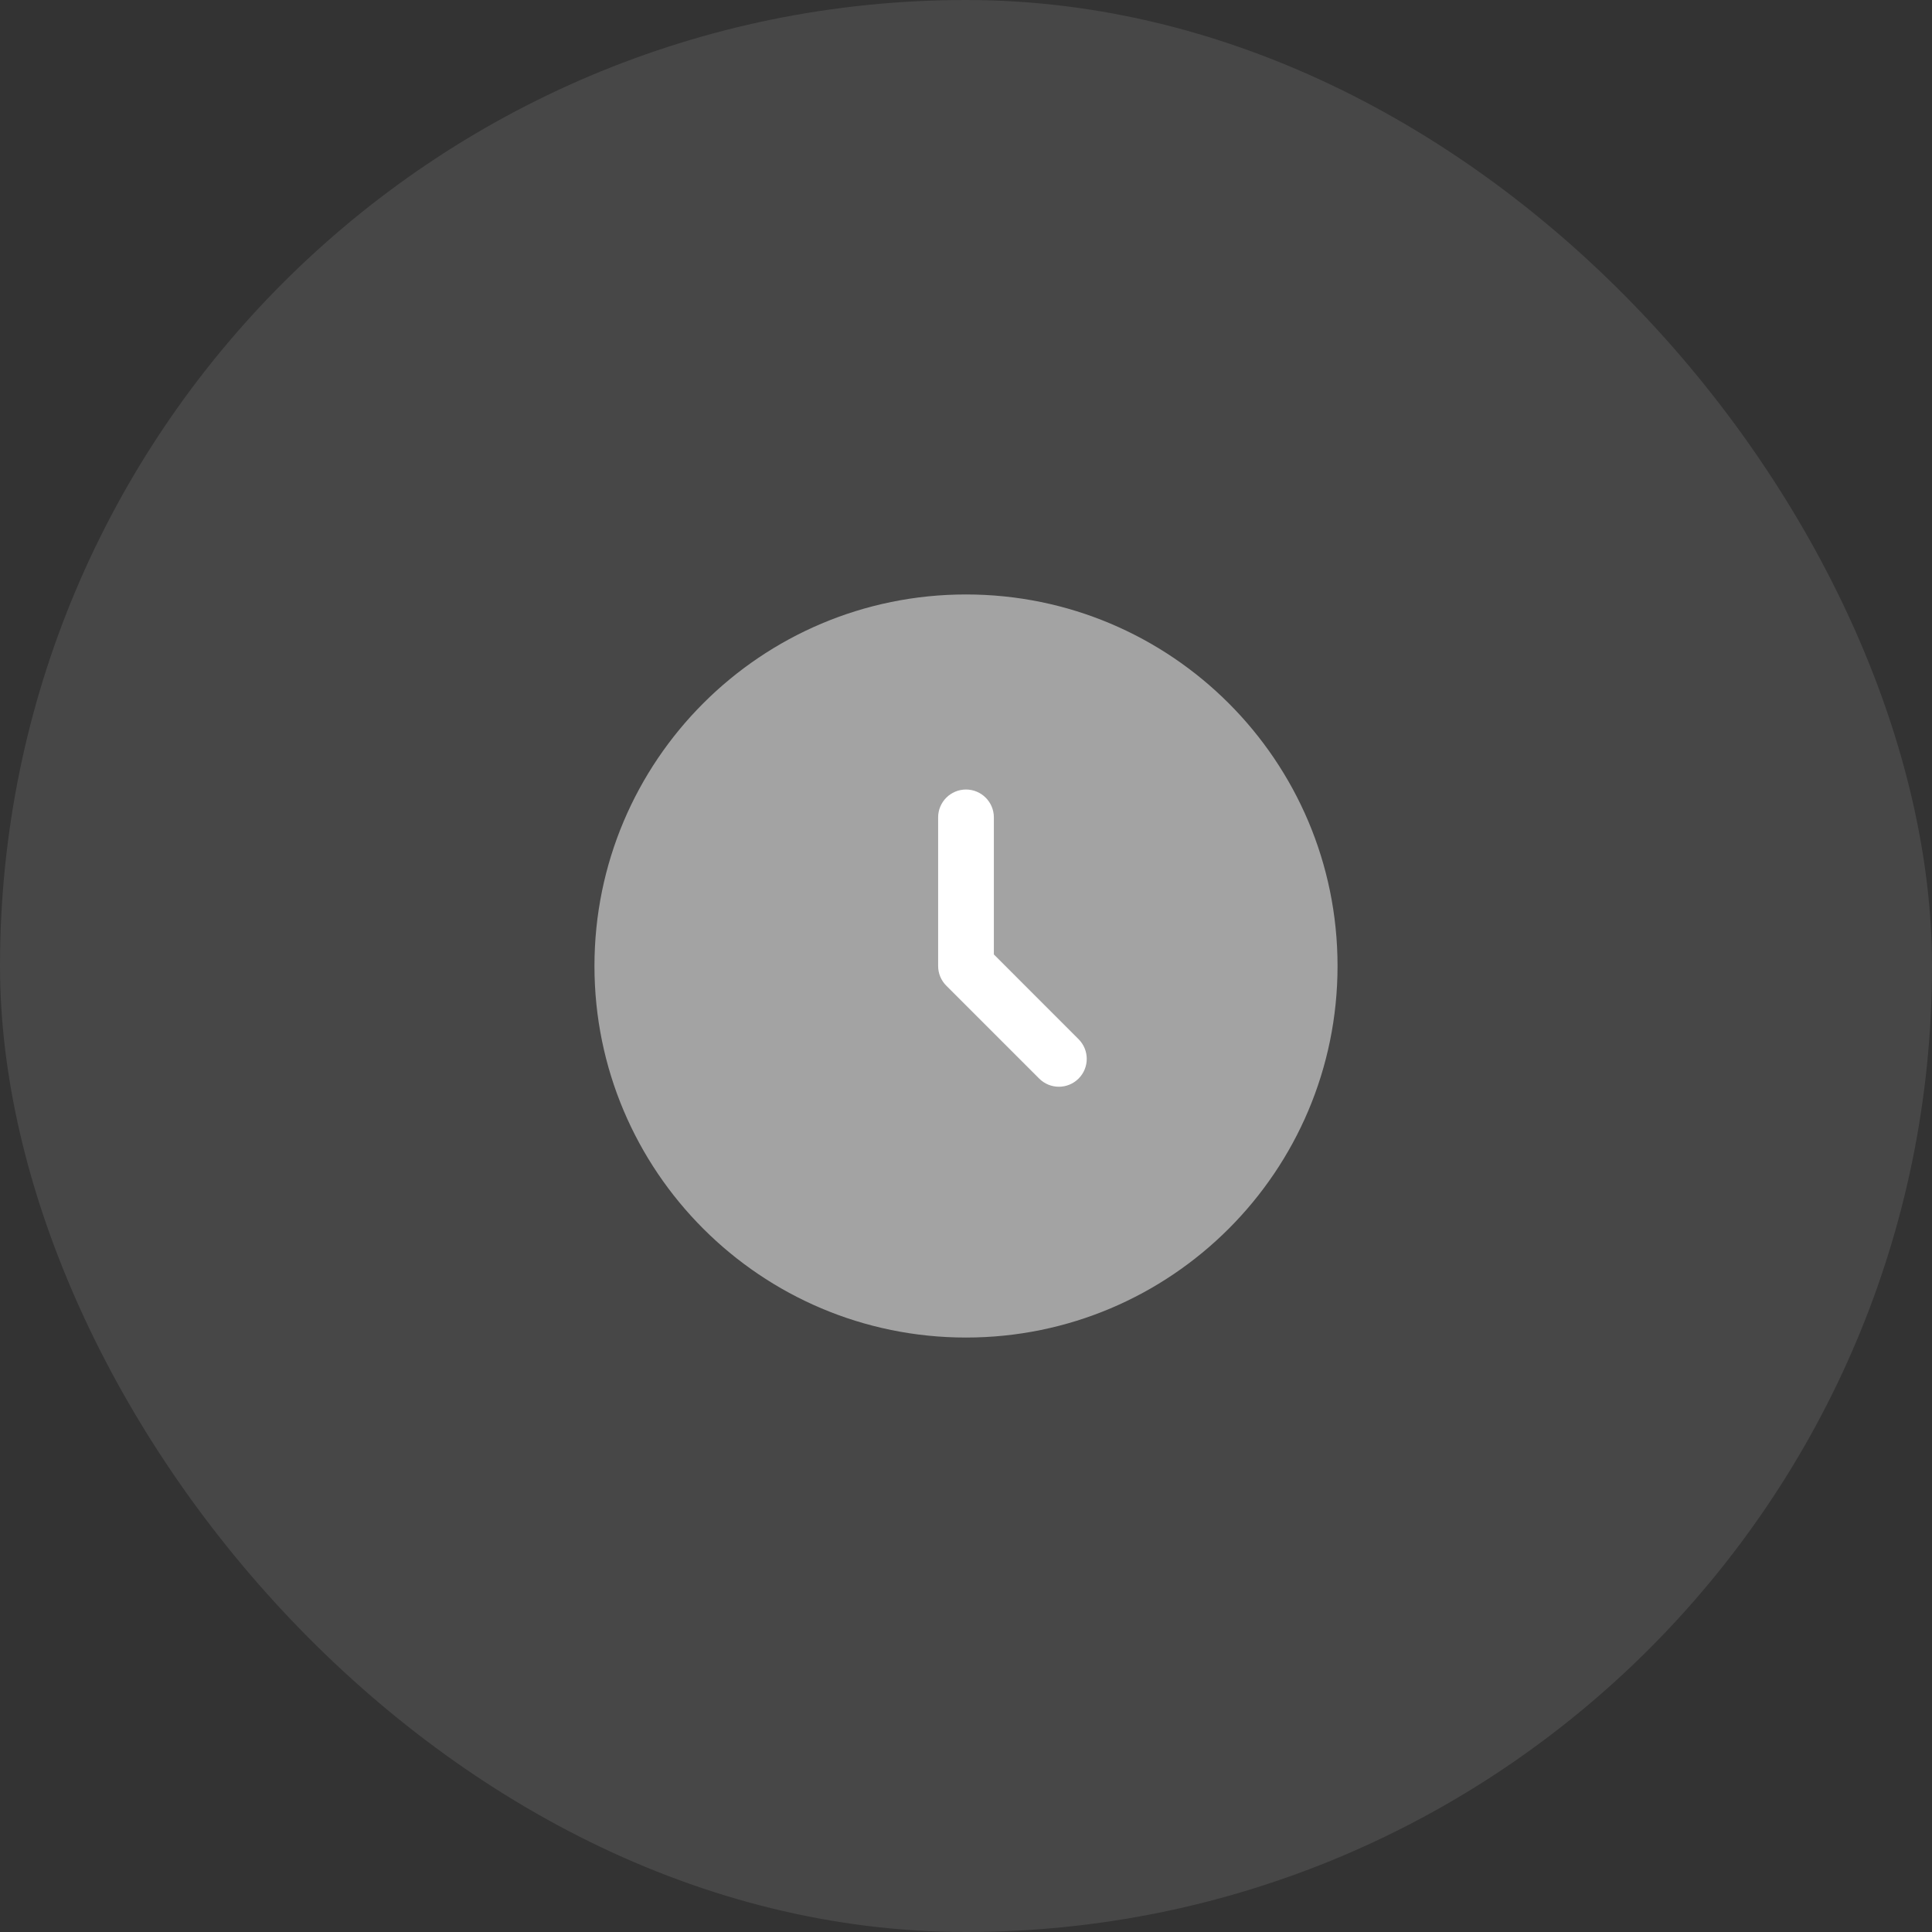 <svg xmlns="http://www.w3.org/2000/svg" width="52" height="52" viewBox="0 0 52 52" fill="none"><rect x="0" y="0" width="52" height="52" fill="#333333" stroke="none"/><rect width="52" height="52" rx="26" fill="white" fill-opacity="0.1"></rect><path opacity="0.5" d="M26 36C31.523 36 36 31.523 36 26C36 20.477 31.523 16 26 16C20.477 16 16 20.477 16 26C16 31.523 20.477 36 26 36Z" fill="white"></path><path fill-rule="evenodd" clip-rule="evenodd" d="M26 21.25C26.414 21.25 26.75 21.586 26.75 22V25.689L29.03 27.97C29.323 28.263 29.323 28.737 29.03 29.03C28.737 29.323 28.263 29.323 27.97 29.03L25.47 26.53C25.329 26.39 25.25 26.199 25.25 26V22C25.25 21.586 25.586 21.25 26 21.25Z" fill="white"></path></svg>